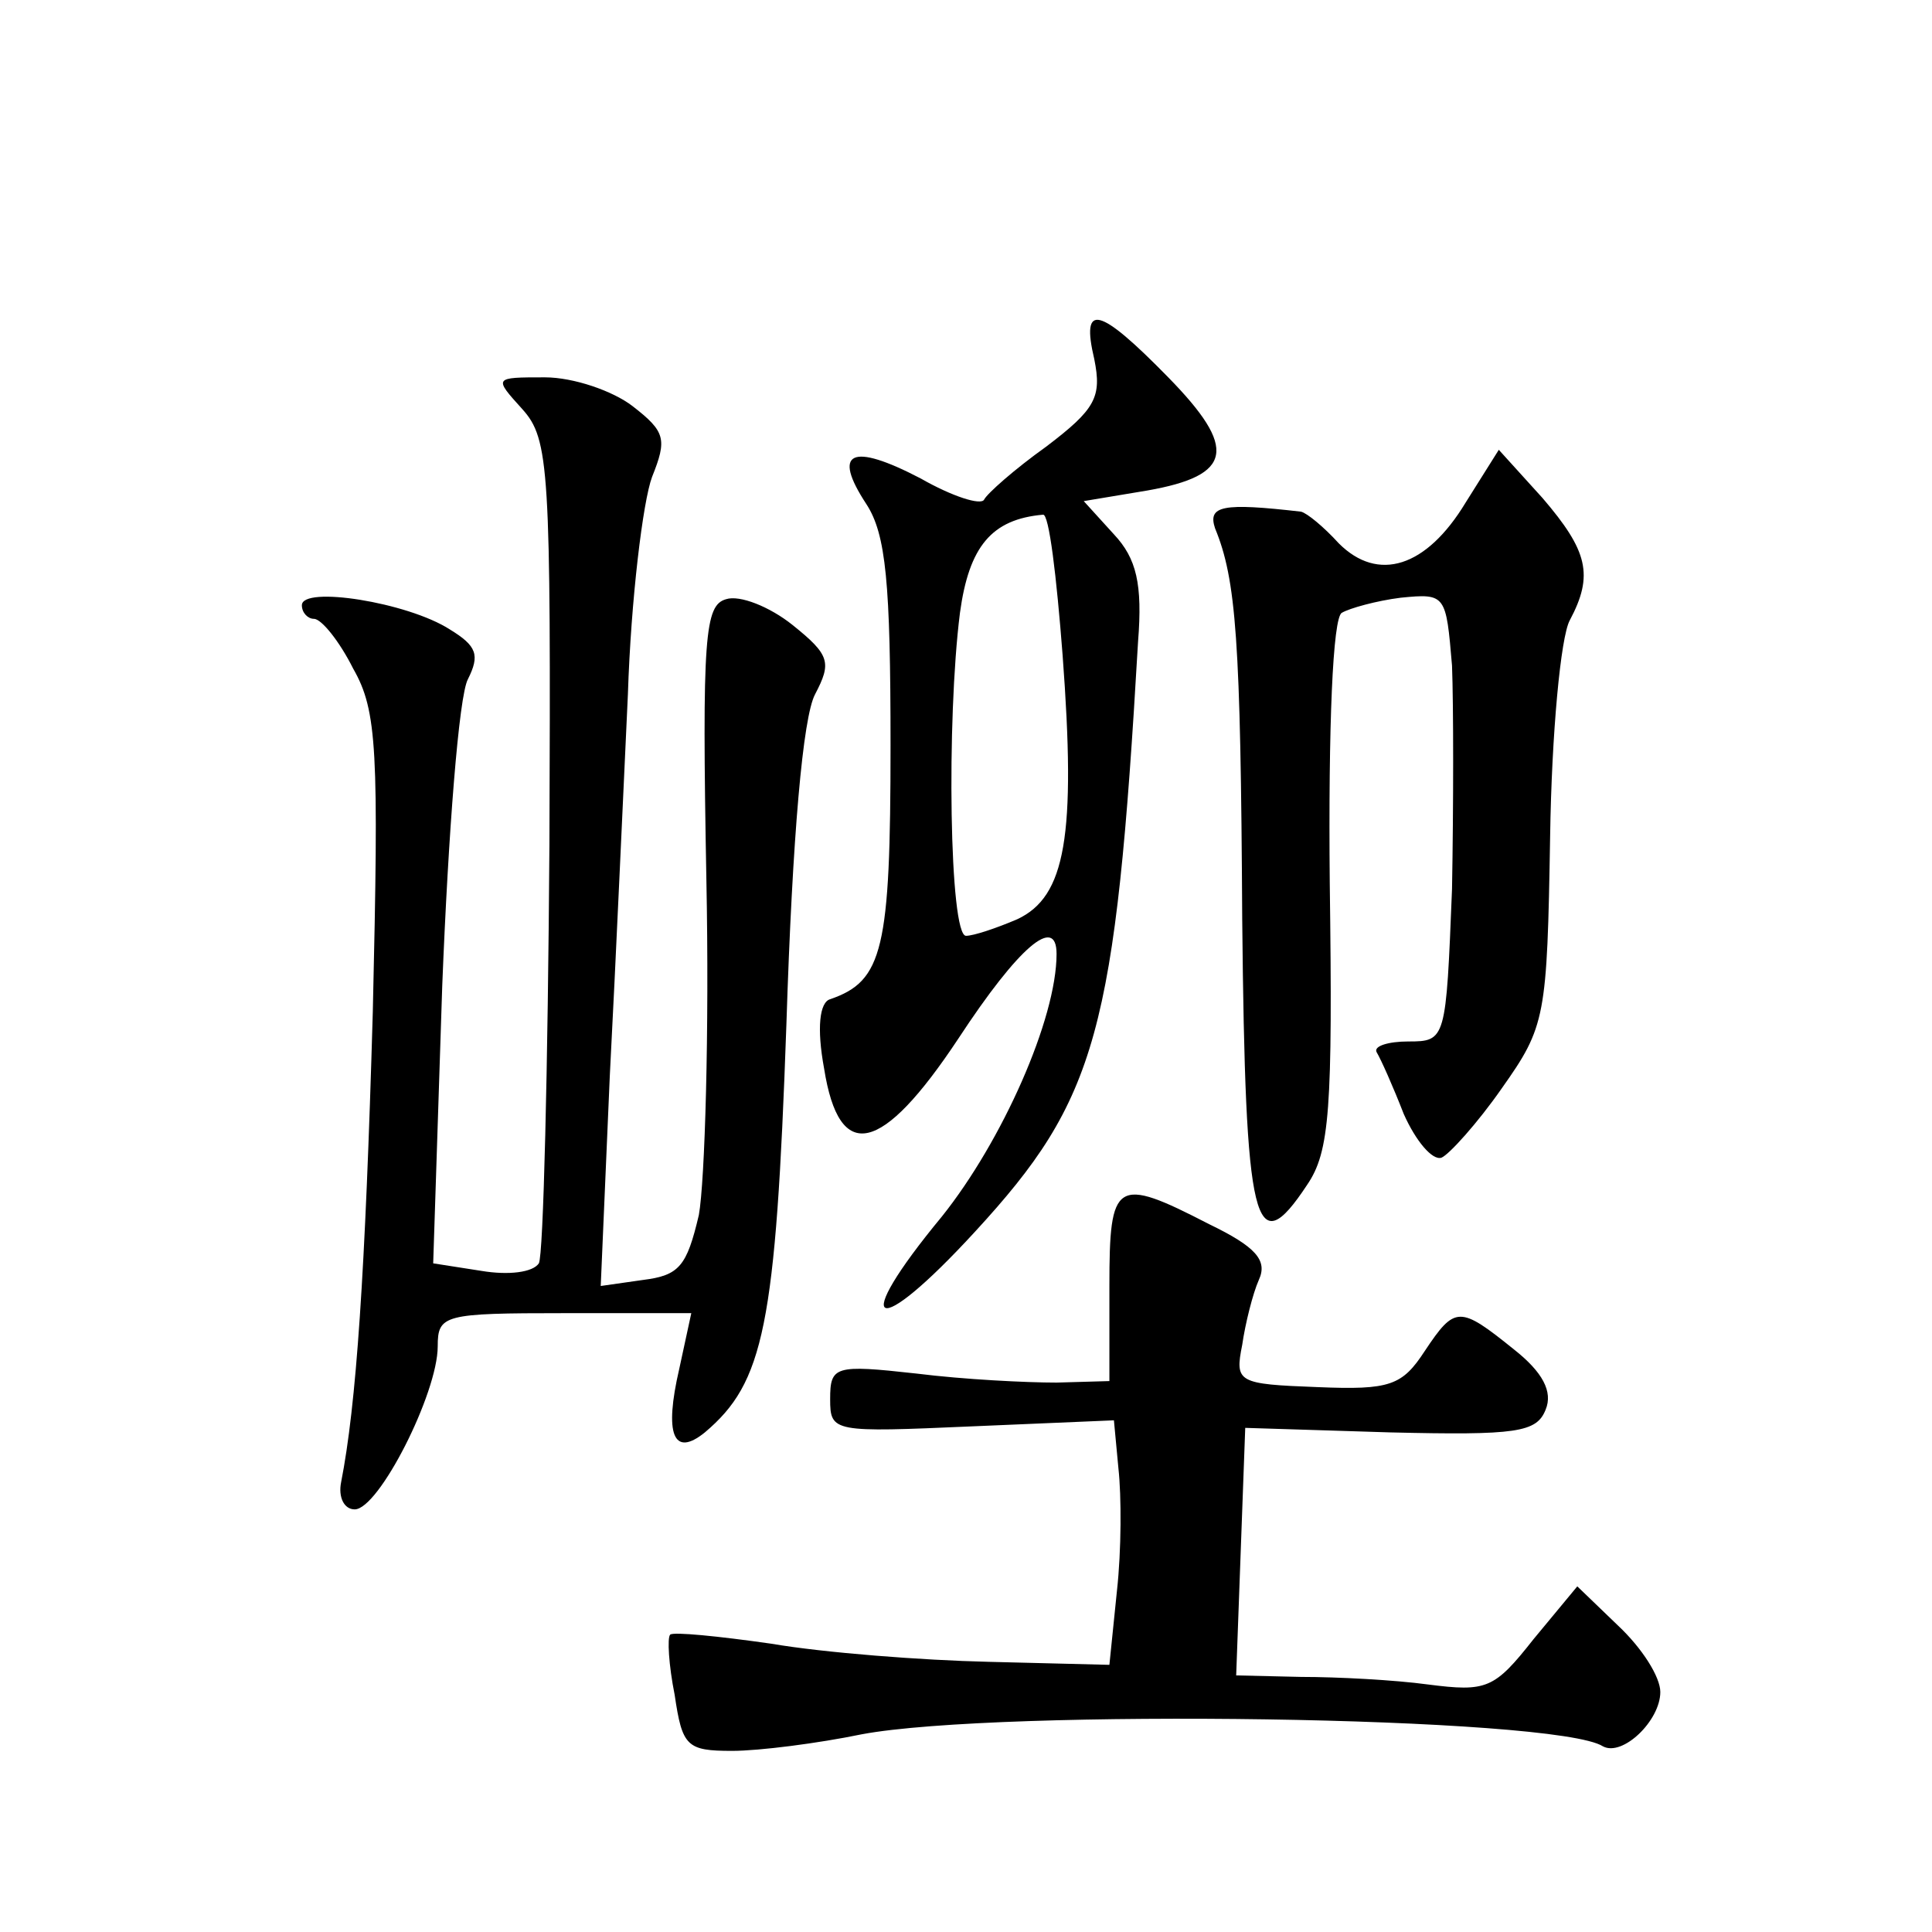 <?xml version="1.0" standalone="no"?>
<!DOCTYPE svg PUBLIC "-//W3C//DTD SVG 20010904//EN"
 "http://www.w3.org/TR/2001/REC-SVG-20010904/DTD/svg10.dtd">
<svg version="1.0" xmlns="http://www.w3.org/2000/svg"
 width="128pt" height="128pt" viewBox="0 0 128 128"
 preserveAspectRatio="xMidYMid meet">
<g transform="translate(0,128) scale(0.1,-0.1)"
fill="#0" stroke="none">
<path d="M725 1042 c5 -25 1 -33 -32 -58 -21 -15 -39 -31 -41 -35 -2 -4 -21 2 -42
14 -46 24 -59 18 -36 -17 13 -20 16 -52 16 -160 0 -135 -5 -156 -40 -168 -7 -2
-9 -19 -4 -46 10 -63 38 -57 89 20 40 61 65 82 65 56 0 -43 -36 -124 -76 -174 -62
-75 -45 -83 22 -10 81 88 93 132 108 391 3 38 -1 55 -16 71 l-20 22 42 7 c57 10
60 28 14 75 -46 47 -58 50 -49 12z m-21 -196 c9 -120 2 -160 -30 -175 -14 -6 -29
-11 -34 -11 -11 0 -13 143 -4 214 6 44 21 62 55 65 4 1 9 -41 13 -93z M346 1009
c18 -20 19 -39 18 -289 -1 -148 -4 -272 -7 -277 -4 -6 -20 -8 -38 -5 l-32 5 6 184
c4 101 11 192 17 203 8 16 6 22 -12 33 -28 18 -98 29 -98 16 0 -5 4 -9 8 -9 5 0
17 -15 26 -33 16 -28 17 -54 13 -227 -5 -175 -11 -261 -21 -312 -2 -10 2 -18 9
-18 16 0 55 77 55 108 0 21 4 22 84 22 l84 0 -8 -37 c-10 -43 -4 -59 17 -42 39
33 47 70 54 270 4 126 11 204 19 219 11 21 10 26 -15 46 -15 12 -35 20 -44 17 -14
-4 -16 -24 -13 -186 2 -100 -1 -200 -5 -222 -8 -34 -13 -40 -37 -43 l-28 -4 6 139
c4 76 9 190 12 253 2 63 10 128 16 144 10 25 9 30 -13 47 -13 10 -39 19 -58 19
-34 0 -34 0 -15 -21z M971 947 c-26 -43 -58 -53 -84 -27 -10 11 -21 20 -25 21 -52
6 -62 4 -57 -11 14 -34 17 -74 18 -259 2 -204 8 -229 43 -176 15 22 17 50 15 200
-1 104 2 176 8 179 5 3 23 8 39 10 30 3 30 2 34 -45 1 -26 1 -93 0 -148 -4 -100
-4 -101 -29 -101 -13 0 -23 -3 -21 -7 3 -5 11 -23 18 -41 8 -18 19 -31 25 -29 5
2 24 23 40 46 29 41 30 47 32 167 1 68 7 132 13 143 16 30 12 46 -18 81 l-29 32
-22 -35z M735 428 l0 -63 -35 -1 c-20 0 -61 2 -93 6 -54 6 -57 5 -57 -17 0 -22
2 -22 94 -18 l94 4 3 -32 c2 -18 2 -54 -1 -81 l-5 -49 -80 2 c-44 1 -109 6 -144
12 -35 5 -65 8 -67 6 -2 -2 -1 -20 3 -40 5 -34 8 -37 38 -37 18 0 57 5 86 11 91
17 460 12 491 -8 13 -7 38 17 38 36 0 10 -12 29 -28 44 l-27 26 -29 -35 c-26 -33
-31 -35 -70 -30 -22 3 -60 5 -84 5 l-43 1 3 82 3 82 96 -3 c84 -2 97 0 103 15 5
12 -2 25 -21 40 -36 29 -39 29 -59 -1 -15 -23 -23 -26 -71 -24 -53 2 -55 3 -50
28 2 14 7 34 11 43 6 13 -2 22 -33 37 -62 32 -66 29 -66 -41z"/>
</g>
</svg>

